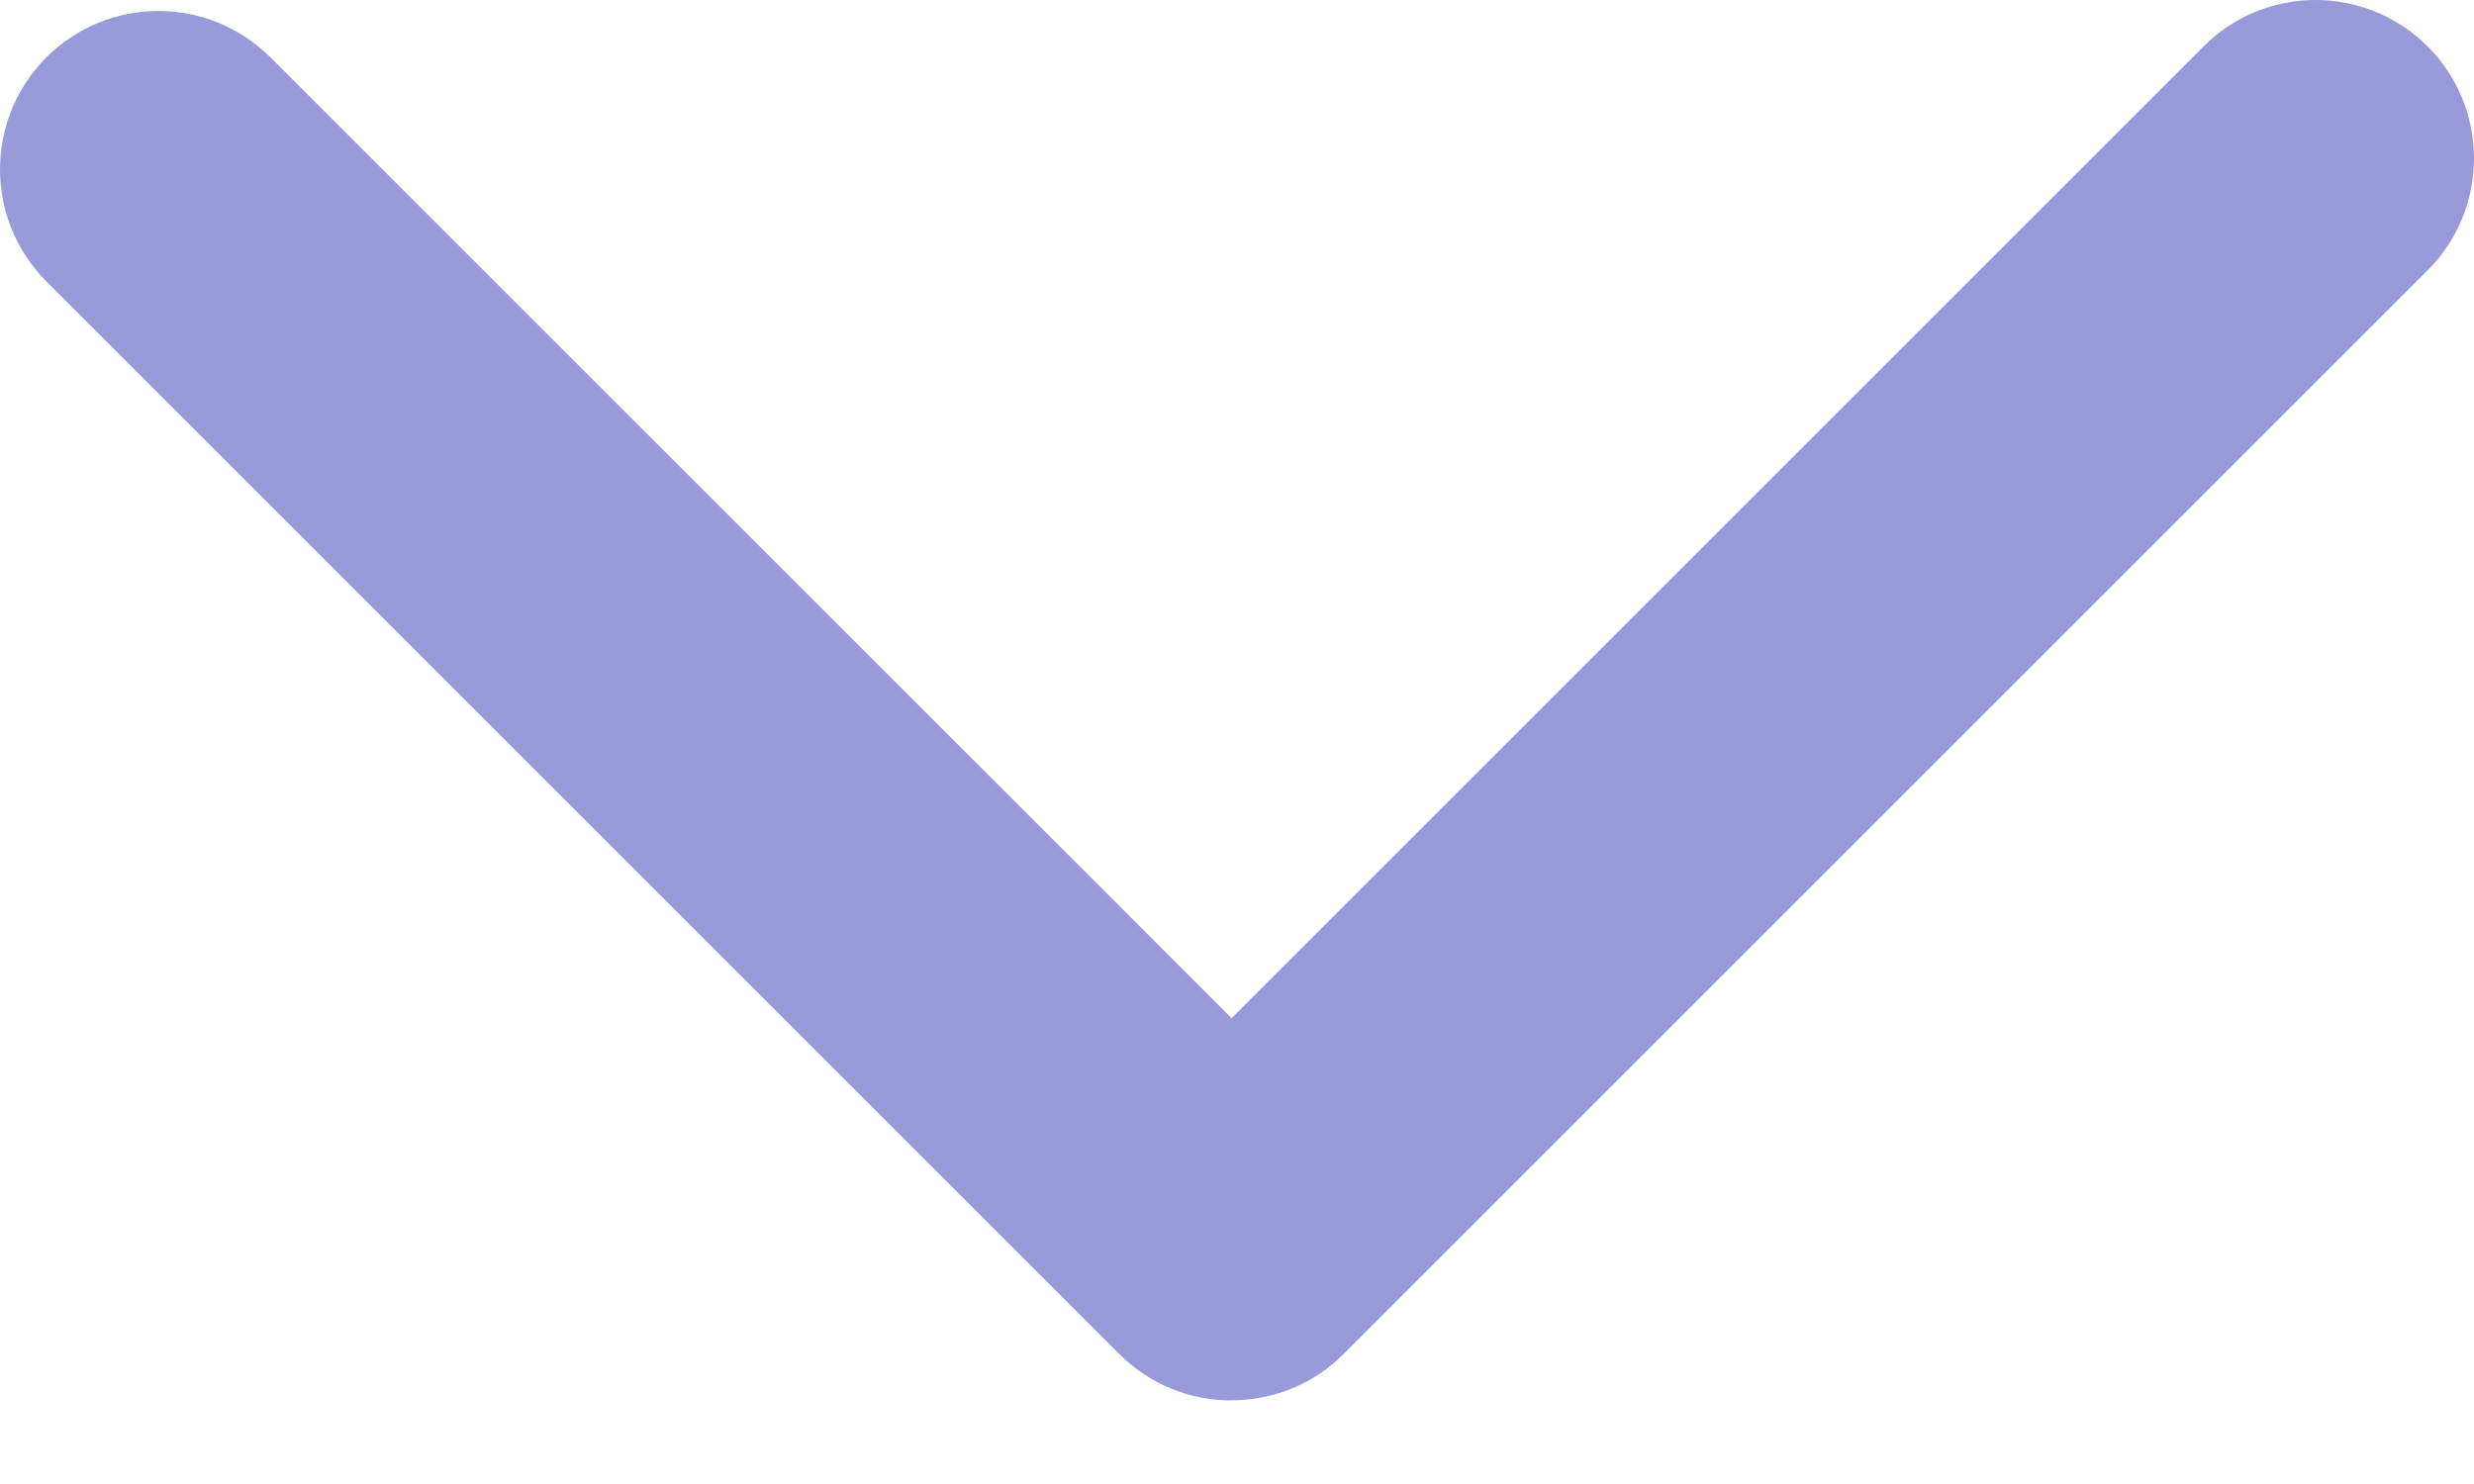 <svg width="20" height="12" viewBox="0 0 20 12" fill="none" xmlns="http://www.w3.org/2000/svg">
<path opacity="0.6" d="M9.954 11.324C9.627 11.324 9.3 11.2 9.049 10.949L0.375 2.275C-0.125 1.775 -0.125 0.965 0.375 0.464C0.875 -0.036 1.685 -0.036 2.186 0.464L9.956 8.233L17.814 0.375C18.314 -0.125 19.124 -0.125 19.625 0.375C20.125 0.875 20.125 1.685 19.625 2.186L10.862 10.949C10.612 11.199 10.286 11.323 9.957 11.323L9.954 11.324Z" fill="#5457C1"/>
</svg>
